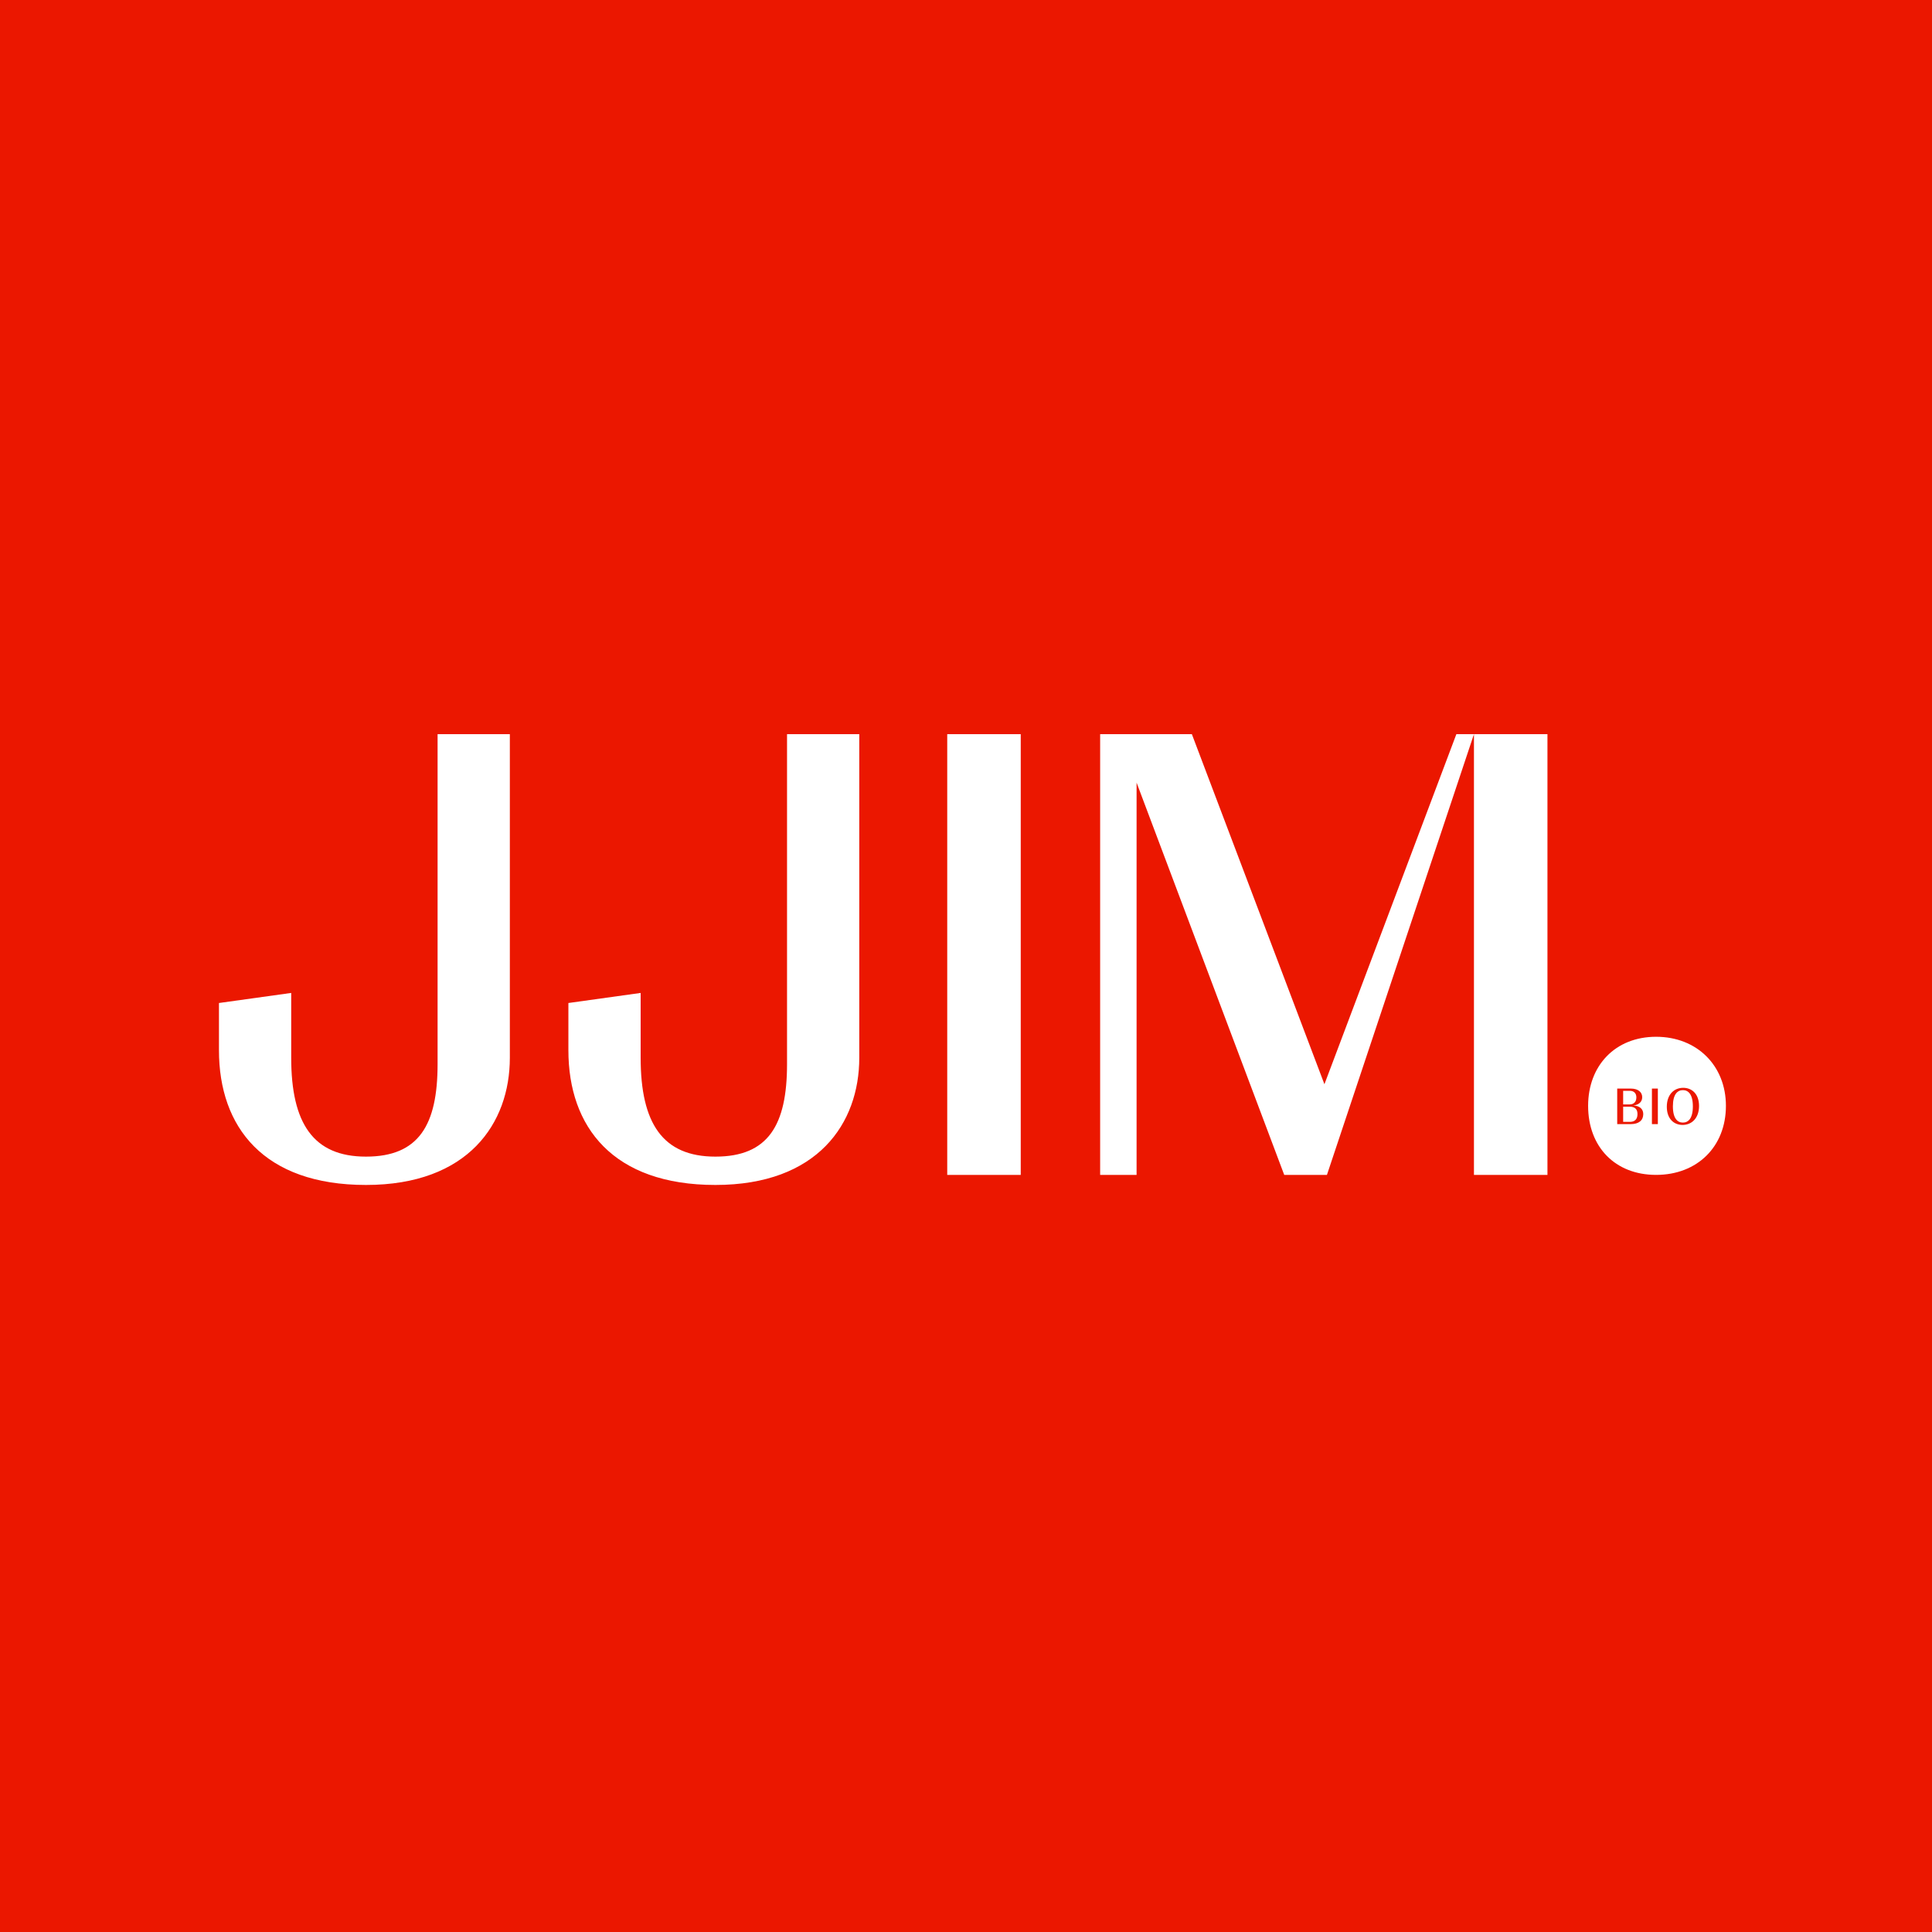 <?xml version="1.0" encoding="UTF-8"?>
<svg width="150px" height="150px" viewBox="0 0 150 150" version="1.1" xmlns="http://www.w3.org/2000/svg" xmlns:xlink="http://www.w3.org/1999/xlink">
    <title>17 QandA/logo-jjim-square</title>
    <g id="Page-1" stroke="none" stroke-width="1" fill="none" fill-rule="evenodd">
        <g id="17-QandA/logo-jjim-square">
            <rect id="Rectangle" fill="#EB1700" x="0" y="0" width="150" height="150"></rect>
            <path d="M128.578,80.495 C131.759,80.495 134,82.741 134,85.857 C134,89.044 131.759,91.218 128.578,91.218 C125.397,91.218 123.301,89.044 123.301,85.857 C123.301,82.741 125.397,80.495 128.578,80.495 Z M130.686,84.457 C129.966,84.457 129.411,84.985 129.411,85.928 C129.411,86.882 129.978,87.339 130.635,87.339 C131.351,87.339 131.913,86.811 131.913,85.864 C131.913,84.914 131.339,84.457 130.686,84.457 Z M126.607,84.516 L125.56,84.516 L125.56,87.276 L126.607,87.276 C127.24,87.276 127.582,86.984 127.582,86.495 C127.582,86.093 127.291,85.857 126.819,85.829 C127.252,85.778 127.5,85.537 127.5,85.186 C127.5,84.8 127.193,84.516 126.607,84.516 Z M128.715,84.516 L128.255,84.516 L128.255,87.276 L128.715,87.276 L128.715,84.516 Z M130.662,84.638 C131.064,84.638 131.433,84.938 131.433,85.9 C131.433,86.858 131.064,87.157 130.658,87.157 C130.257,87.157 129.883,86.858 129.883,85.896 C129.883,84.938 130.253,84.638 130.662,84.638 Z M126.536,85.924 C126.917,85.924 127.134,86.101 127.134,86.495 C127.134,86.917 126.906,87.102 126.536,87.102 L126.021,87.102 L126.021,85.924 L126.536,85.924 Z M126.532,84.69 C126.851,84.69 127.047,84.875 127.047,85.198 C127.047,85.565 126.831,85.746 126.532,85.746 L126.021,85.746 L126.021,84.69 L126.532,84.69 Z M55.544,92 C63.495,92 66.714,87.209 66.714,82.126 L66.714,57 L61.105,57 L61.105,82.615 C61.105,87.356 59.642,89.8 55.544,89.8 C51.447,89.8 49.74,87.209 49.74,82.126 L49.74,77.091 L44.13,77.873 L44.13,81.539 C44.13,87.503 47.594,92 55.544,92 Z M28.414,92 C36.364,92 39.584,87.209 39.584,82.126 L39.584,57 L33.974,57 L33.974,82.615 C33.974,87.356 32.511,89.8 28.414,89.8 C24.317,89.8 22.609,87.209 22.609,82.126 L22.609,77.091 L17,77.873 L17,81.539 C17,87.503 20.463,92 28.414,92 Z M79.25,91.218 L79.25,57 L73.543,57 L73.543,91.218 L79.25,91.218 Z M102.828,84.179 L92.536,57 L85.415,57 L85.415,91.218 L88.244,91.218 L88.244,60.764 L99.707,91.218 L103.023,91.218 L114.437,57 L114.437,91.218 L120.144,91.218 L120.144,57 L113.072,57 L102.828,84.179 Z" id="Combined-Shape-Copy-2" fill="#FFFFFF" fill-rule="nonzero"></path>
        </g>
    </g>
</svg>
